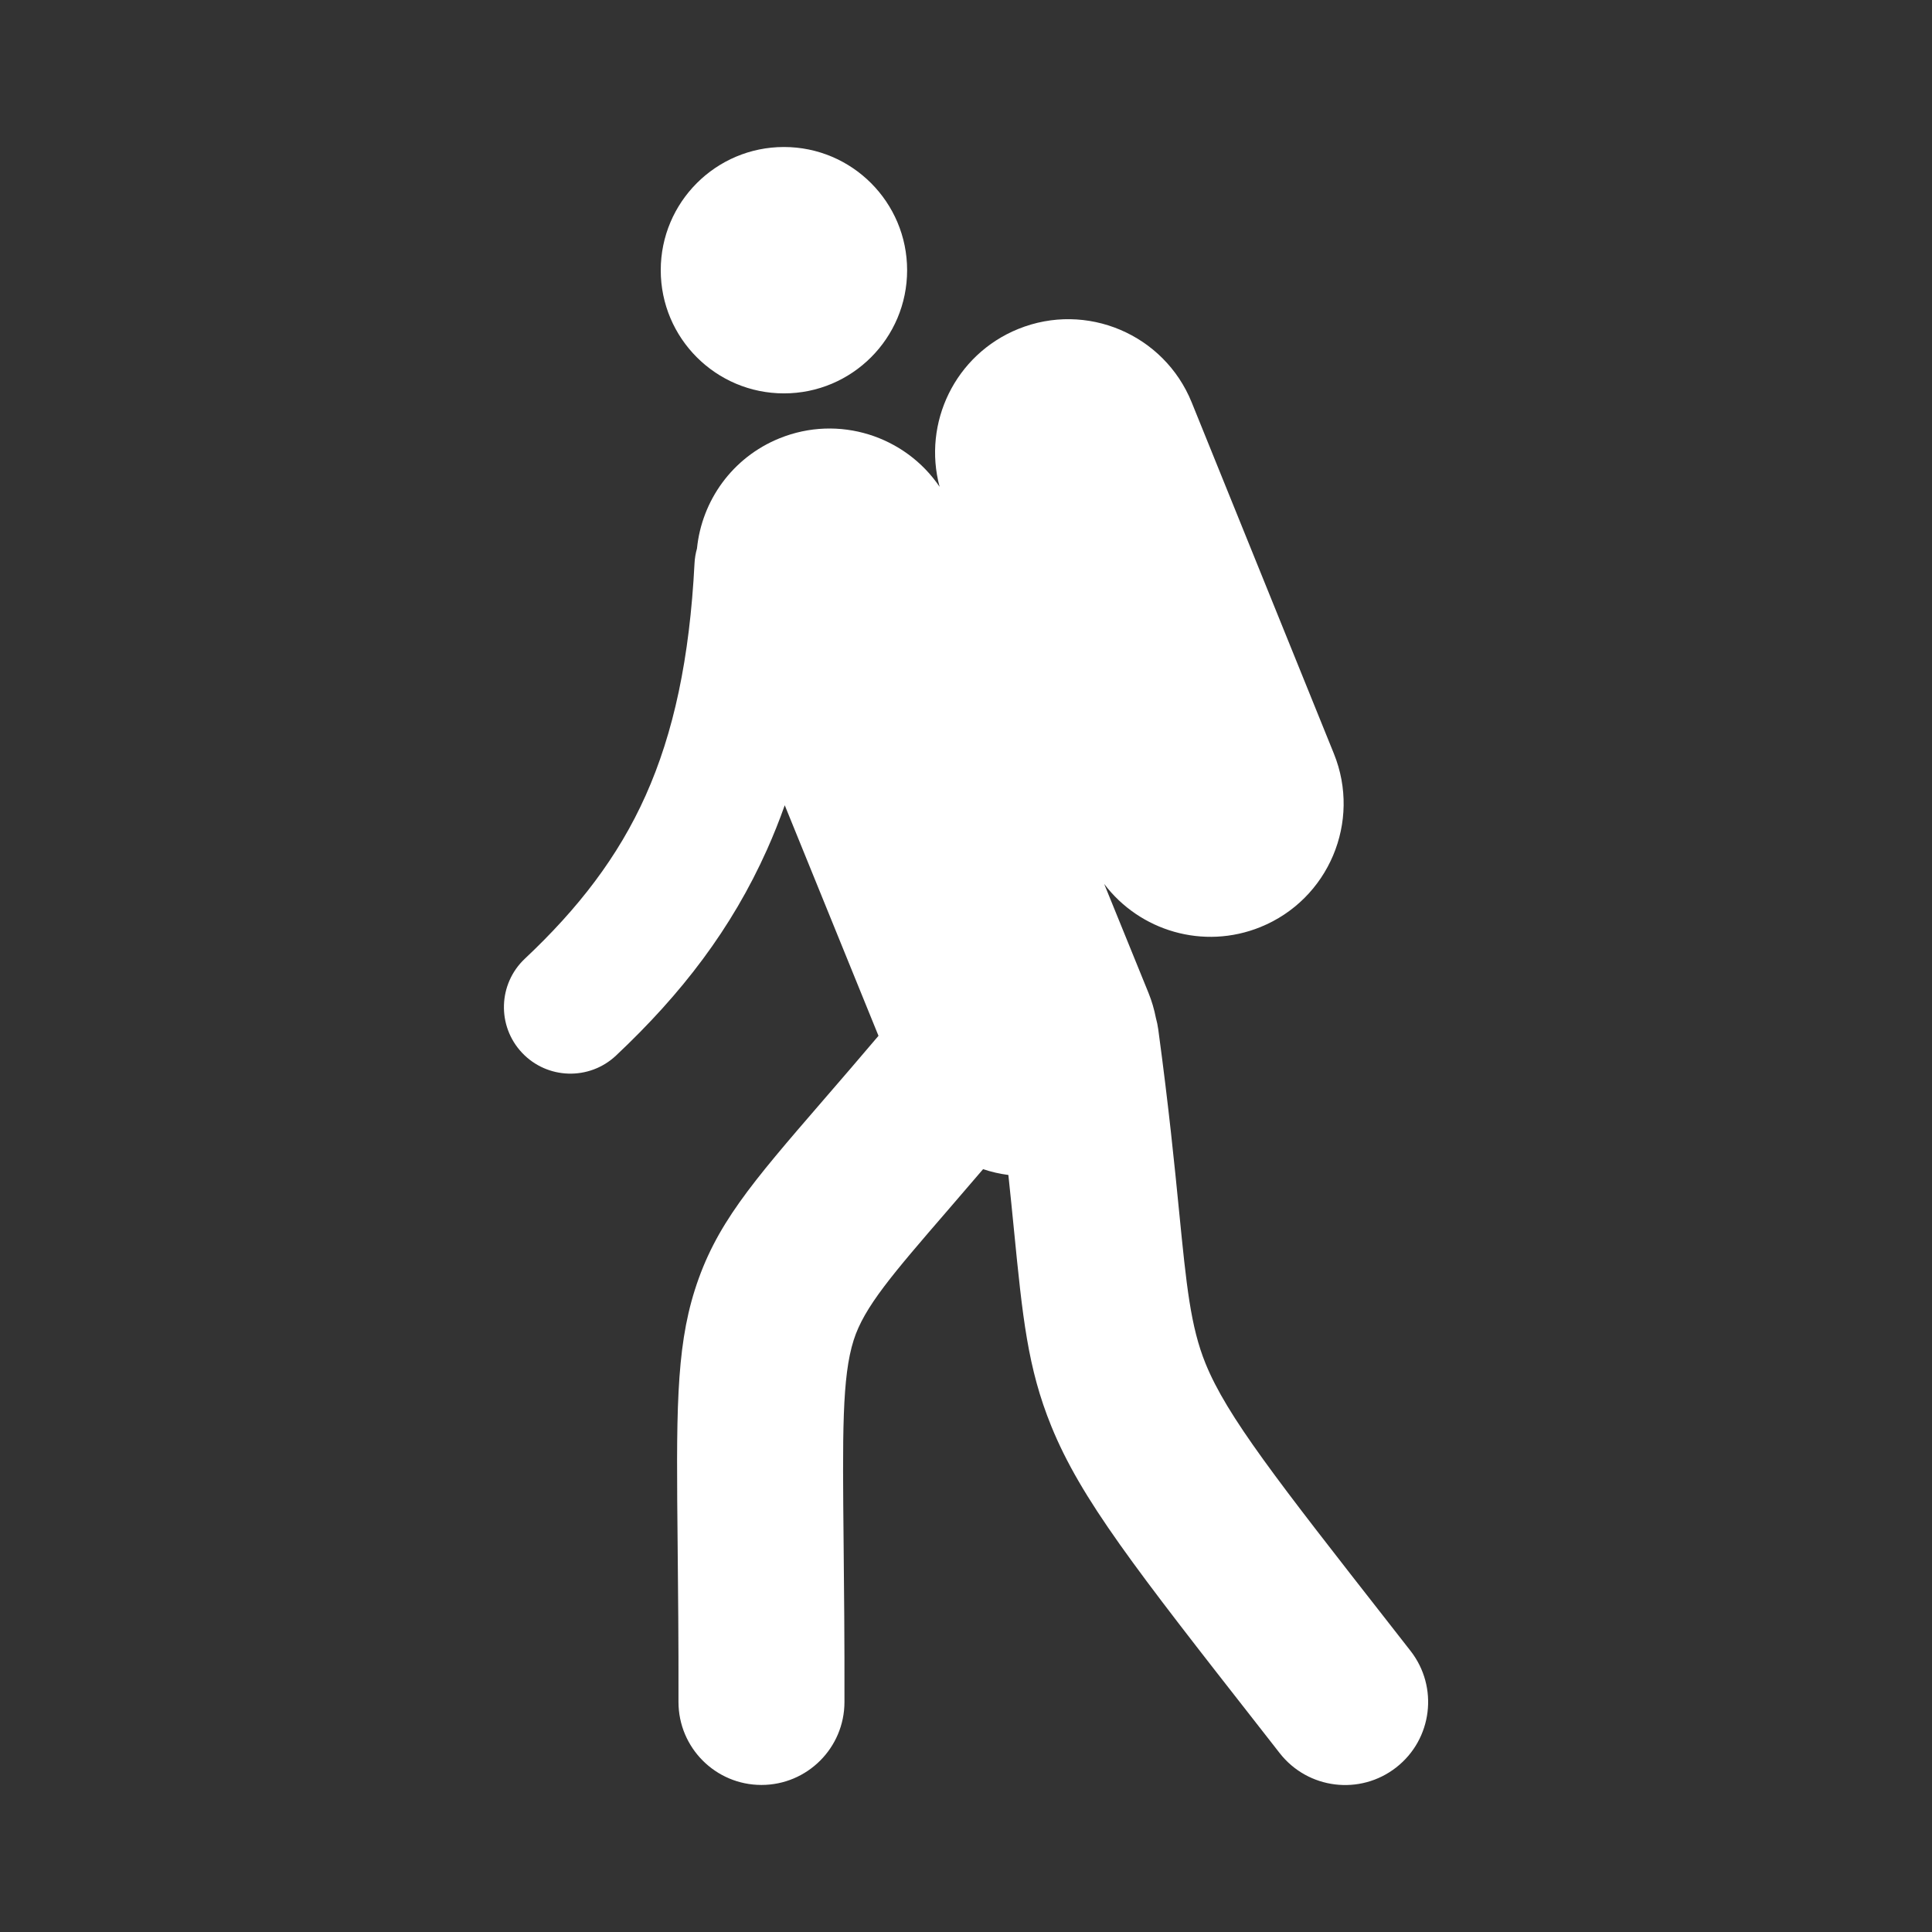 <?xml version="1.0" encoding="UTF-8"?>
<!DOCTYPE svg PUBLIC "-//W3C//DTD SVG 1.1//EN" "http://www.w3.org/Graphics/SVG/1.1/DTD/svg11.dtd">
<!-- Creator: CorelDRAW -->
<svg xmlns="http://www.w3.org/2000/svg" xml:space="preserve" width="44px" height="44px" style="shape-rendering:geometricPrecision; text-rendering:geometricPrecision; image-rendering:optimizeQuality; fill-rule:evenodd; clip-rule:evenodd"
viewBox="0 0 44 44"
 xmlns:xlink="http://www.w3.org/1999/xlink">
 <rect x="0" y="0" width="44" height="44" fill="#333333" stroke="none"/>
 <defs>
  <style type="text/css">
   <![CDATA[
    .fil0 {fill:none}
    .fil1 {fill:white}
   ]]>
  </style>
 </defs>
 <g id="Vrstva_x0020_1">
  <path class="fil0" d="M2.176 0l39.649 0c1.197,0 2.176,0.979 2.176,2.176l0 39.649c0,1.197 -0.979,2.176 -2.176,2.176l-39.649 0c-1.197,0 -2.176,-0.979 -2.176,-2.176l0 -39.649c0,-1.197 0.979,-2.176 2.176,-2.176z"/>
  <path class="fil1" d="M17.854 3.348c1.549,0 2.805,1.257 2.805,2.806 0,1.549 -1.256,2.805 -2.805,2.805 -1.549,0 -2.806,-1.256 -2.806,-2.805 0,-1.549 1.257,-2.806 2.806,-2.806zm3.546 7.742c-0.394,-1.459 0.354,-3.016 1.79,-3.598 1.552,-0.629 3.321,0.12 3.95,1.672l3.238 7.999c0.629,1.552 -0.12,3.321 -1.672,3.95 -1.3,0.527 -2.752,0.087 -3.559,-0.982l1.009 2.481c0.076,0.187 0.131,0.378 0.168,0.568 0.023,0.084 0.042,0.171 0.054,0.26 0.238,1.755 0.372,3.1 0.478,4.176 0.164,1.654 0.257,2.596 0.6,3.439 0.489,1.202 1.611,2.635 4.215,5.963l0.453 0.58c0.643,0.823 0.497,2.011 -0.326,2.654 -0.823,0.643 -2.011,0.497 -2.654,-0.326l-0.453 -0.58c-2.846,-3.636 -4.072,-5.203 -4.749,-6.867 -0.538,-1.324 -0.653,-2.474 -0.852,-4.492 -0.037,-0.373 -0.077,-0.78 -0.125,-1.228 -0.197,-0.025 -0.389,-0.07 -0.576,-0.132 -0.297,0.347 -0.553,0.645 -0.789,0.918 -1.281,1.483 -1.92,2.222 -2.159,2.978 -0.266,0.841 -0.253,2.118 -0.228,4.658 0.01,0.994 0.022,2.167 0.019,3.58 0,1.044 -0.847,1.89 -1.89,1.89 -1.044,0 -1.89,-0.847 -1.89,-1.89 0.003,-1.388 -0.009,-2.559 -0.019,-3.551 -0.03,-2.964 -0.045,-4.453 0.39,-5.829 0.469,-1.48 1.282,-2.422 2.916,-4.313 0.389,-0.45 0.828,-0.958 1.268,-1.478l-2.135 -5.251c-0.123,0.348 -0.258,0.684 -0.404,1.011 -0.806,1.801 -1.943,3.283 -3.439,4.69 -0.609,0.573 -1.568,0.544 -2.141,-0.065 -0.573,-0.609 -0.544,-1.568 0.065,-2.141 1.214,-1.141 2.126,-2.32 2.751,-3.717 0.638,-1.425 1.002,-3.122 1.113,-5.285 0.006,-0.118 0.025,-0.231 0.056,-0.34 0.109,-1.084 0.8,-2.073 1.88,-2.51 1.349,-0.547 2.862,-0.053 3.647,1.106l-0 -0.001z"/>
 </g>
</svg>
